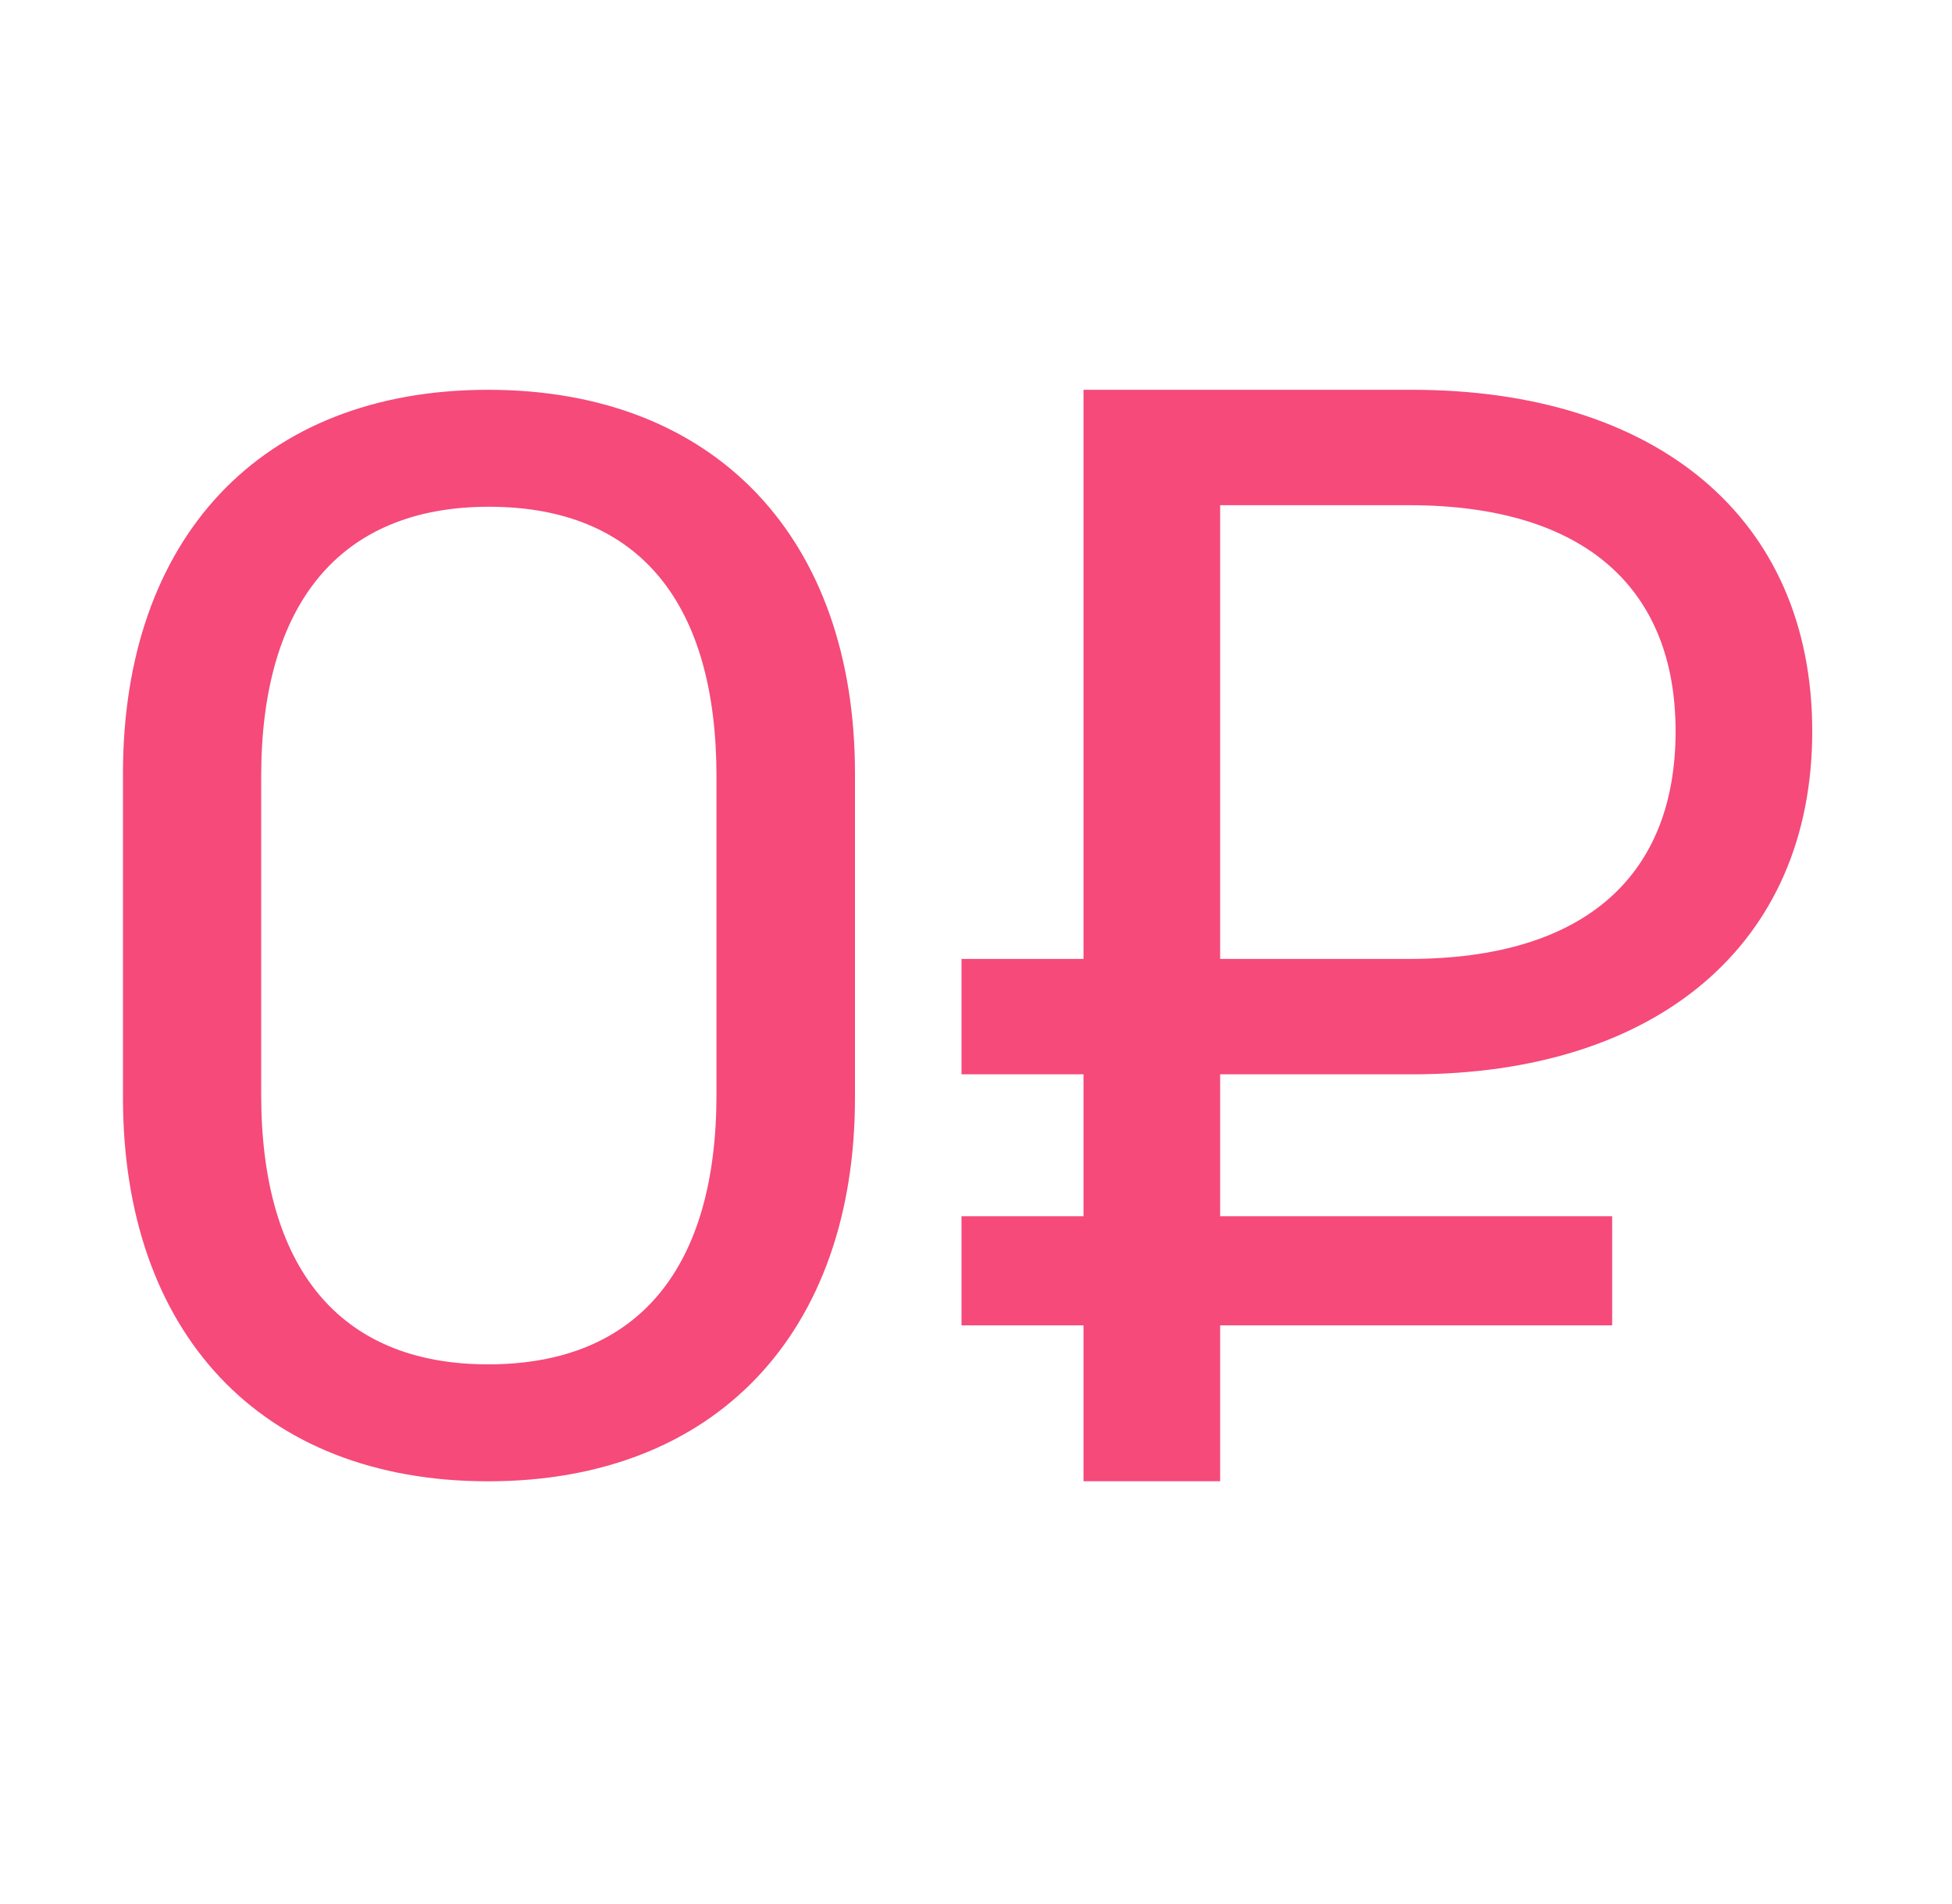 <?xml version="1.0" encoding="UTF-8"?> <svg xmlns="http://www.w3.org/2000/svg" width="40" height="39" viewBox="0 0 40 39" fill="none"><path fill-rule="evenodd" clip-rule="evenodd" d="M28.936 22.01H25.003V24.917H33.036V27.153H25.003V30.347H22.203V27.153H19.703V24.917H22.203V22.01H19.703V19.646H22.203V7.986H28.936C33.936 7.986 37.136 10.606 37.136 14.982C37.136 19.359 33.936 22.01 28.936 22.01ZM28.869 10.35H25.003V19.646H28.869C32.536 19.646 34.336 17.889 34.336 14.982C34.336 12.107 32.536 10.35 28.869 10.35ZM10.002 7.986C14.684 7.986 17.52 11.053 17.52 15.845V22.489C17.52 27.281 14.684 30.348 10.002 30.348C5.321 30.348 2.52 27.281 2.52 22.489V15.845C2.52 11.053 5.321 7.986 10.002 7.986ZM10.02 10.382C13.129 10.382 14.682 12.395 14.682 15.909V22.425C14.682 25.939 13.112 27.952 10.002 27.952C6.927 27.952 5.352 25.939 5.352 22.425V15.909C5.352 12.395 6.944 10.382 10.02 10.382Z" fill="#F54A7A"></path></svg> 